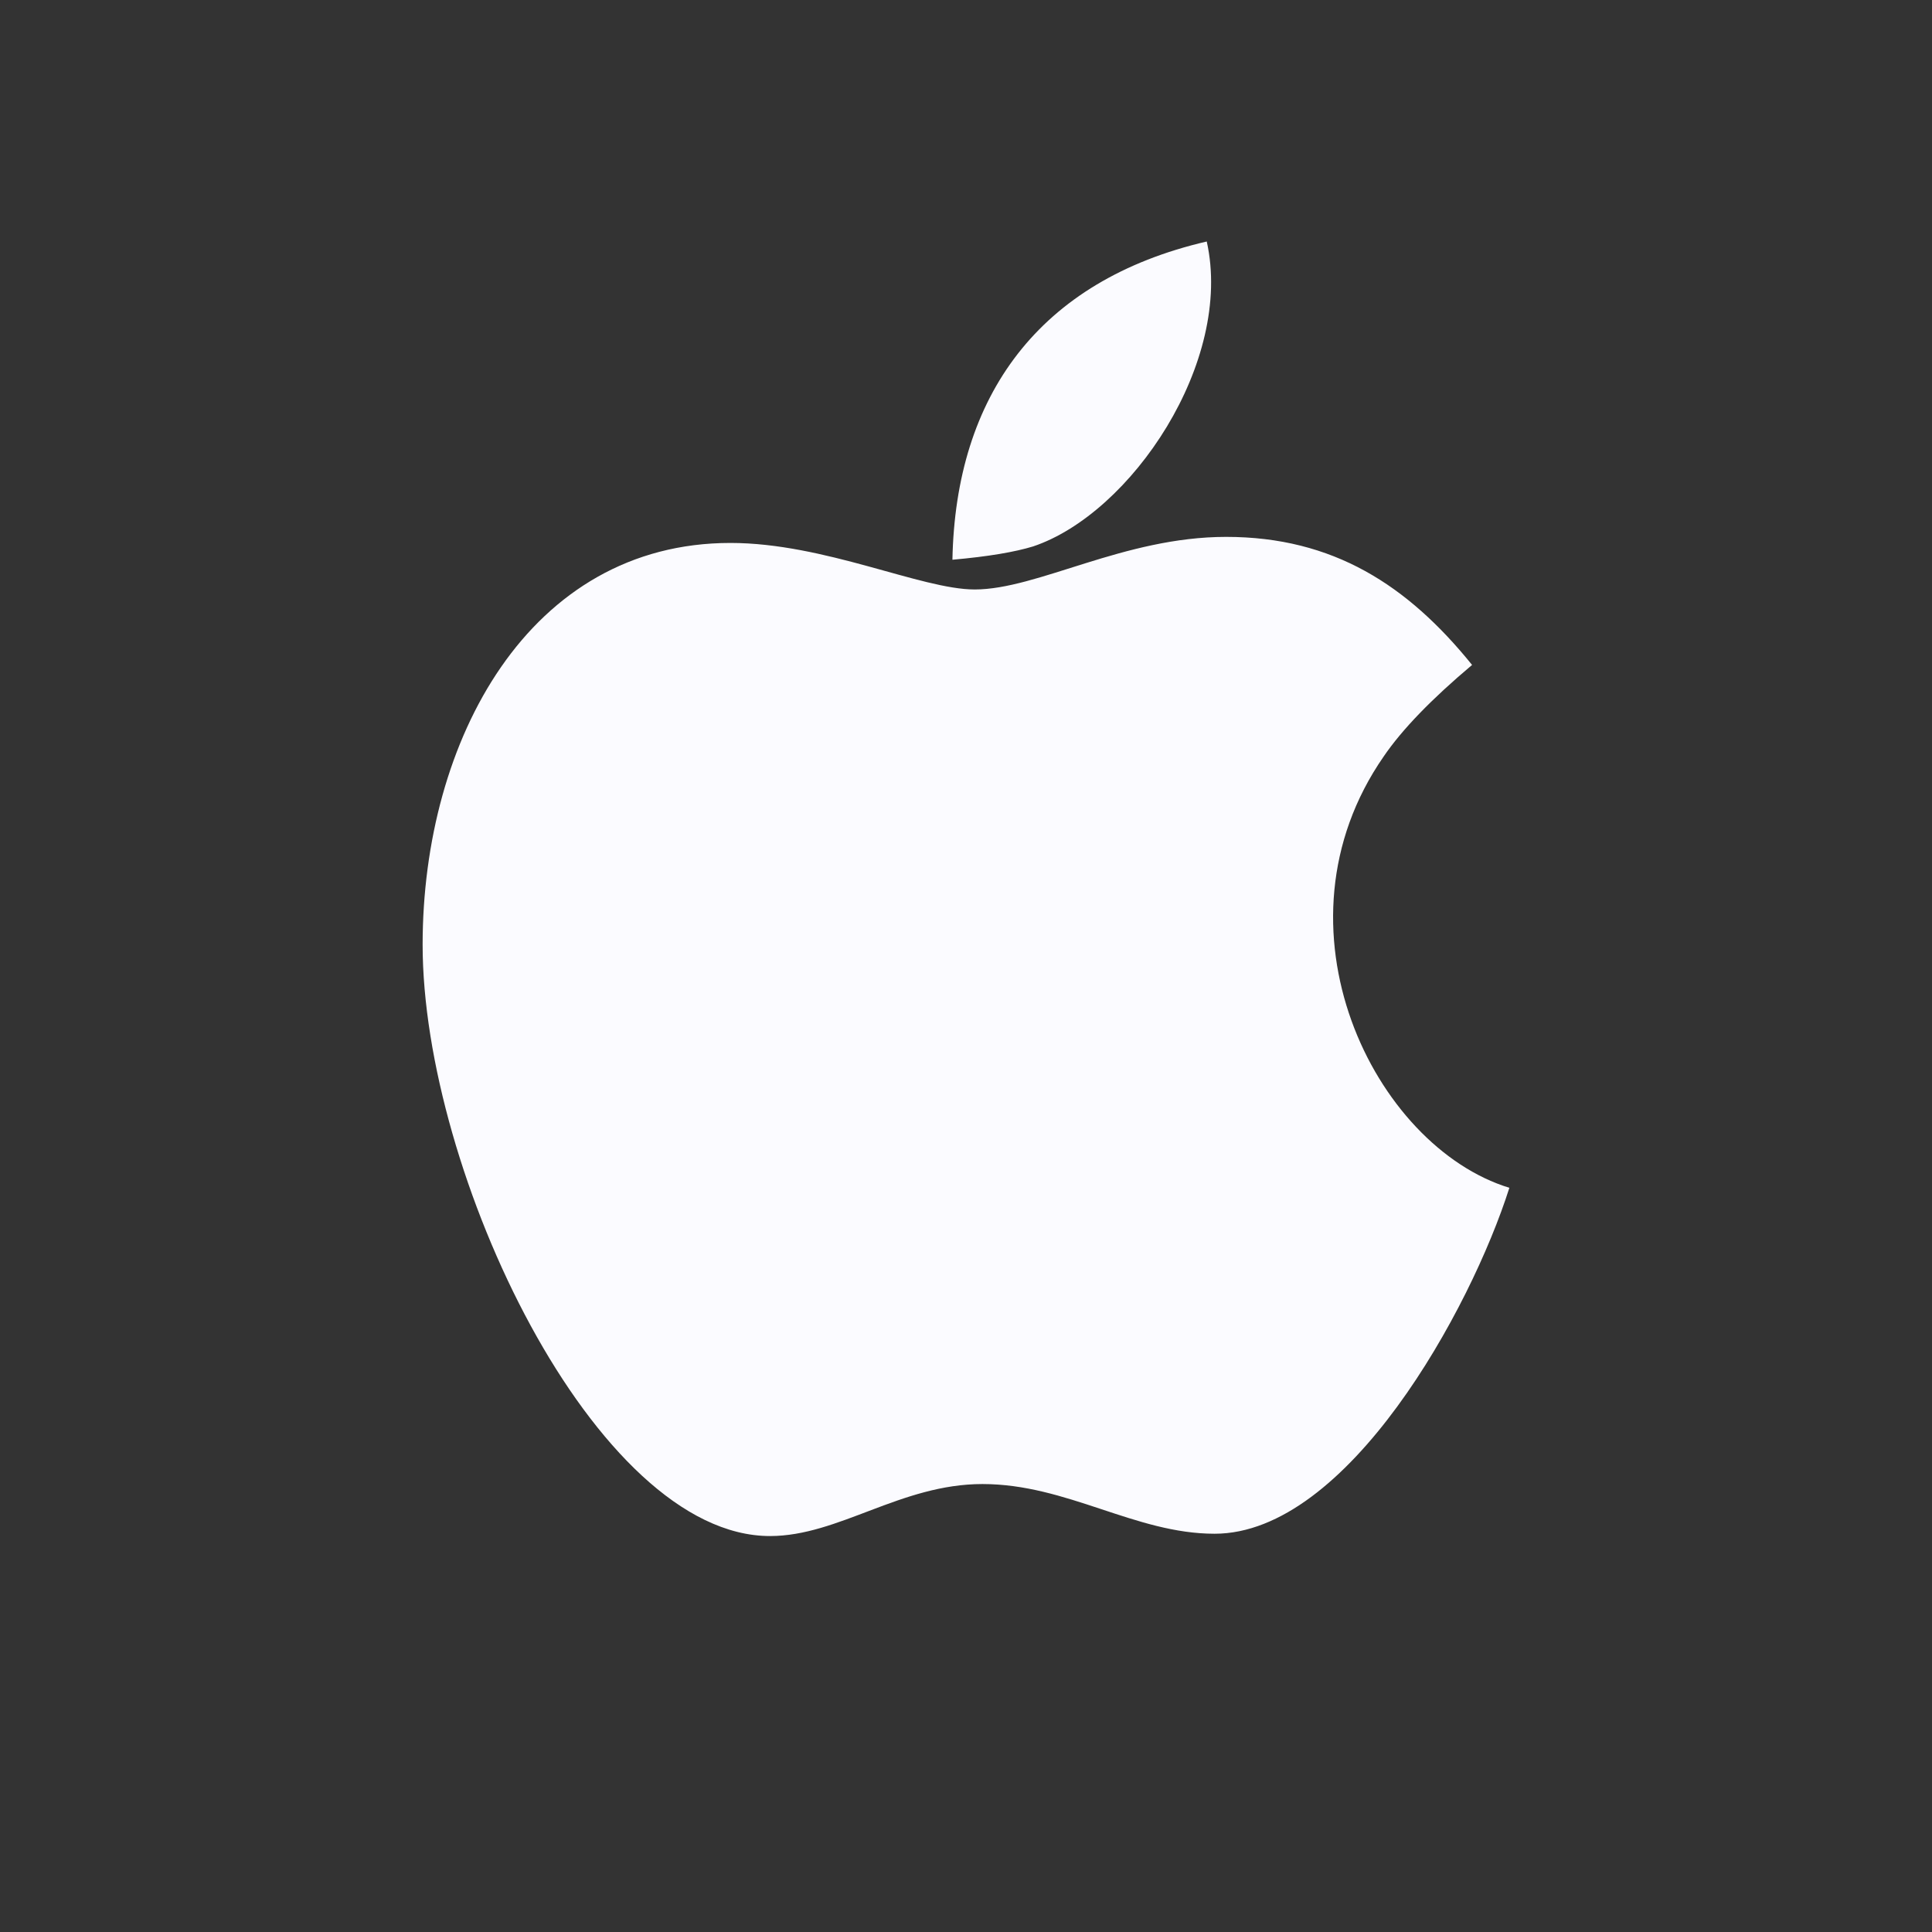 <svg width="36" height="36" viewBox="0 0 36 36" fill="none" xmlns="http://www.w3.org/2000/svg">
<rect x="0" y="0" width="36" height="36" fill="#333333" stroke="none"/>
<path d="M19.25 10.182C18.916 10.284 18.425 10.37 17.747 10.43C17.806 7.376 19.357 5.227 22.486 4.5C22.987 6.74 21.081 9.568 19.25 10.182ZM25.782 14.097C26.127 13.591 26.676 13.025 27.43 12.39C26.229 10.903 24.84 10.004 22.847 10.004C20.941 10.004 19.336 10.984 18.162 10.984C17.165 10.984 15.366 10.117 13.611 10.117C9.862 10.117 7.875 13.785 7.875 17.603C7.875 21.847 11.09 28.622 14.348 28.622C15.63 28.622 16.783 27.653 18.307 27.653C19.885 27.653 21.151 28.579 22.632 28.579C25.109 28.579 27.403 24.405 28.125 22.133C25.605 21.362 23.579 17.275 25.782 14.097Z" fill="#FBFBFF"/>
</svg>
